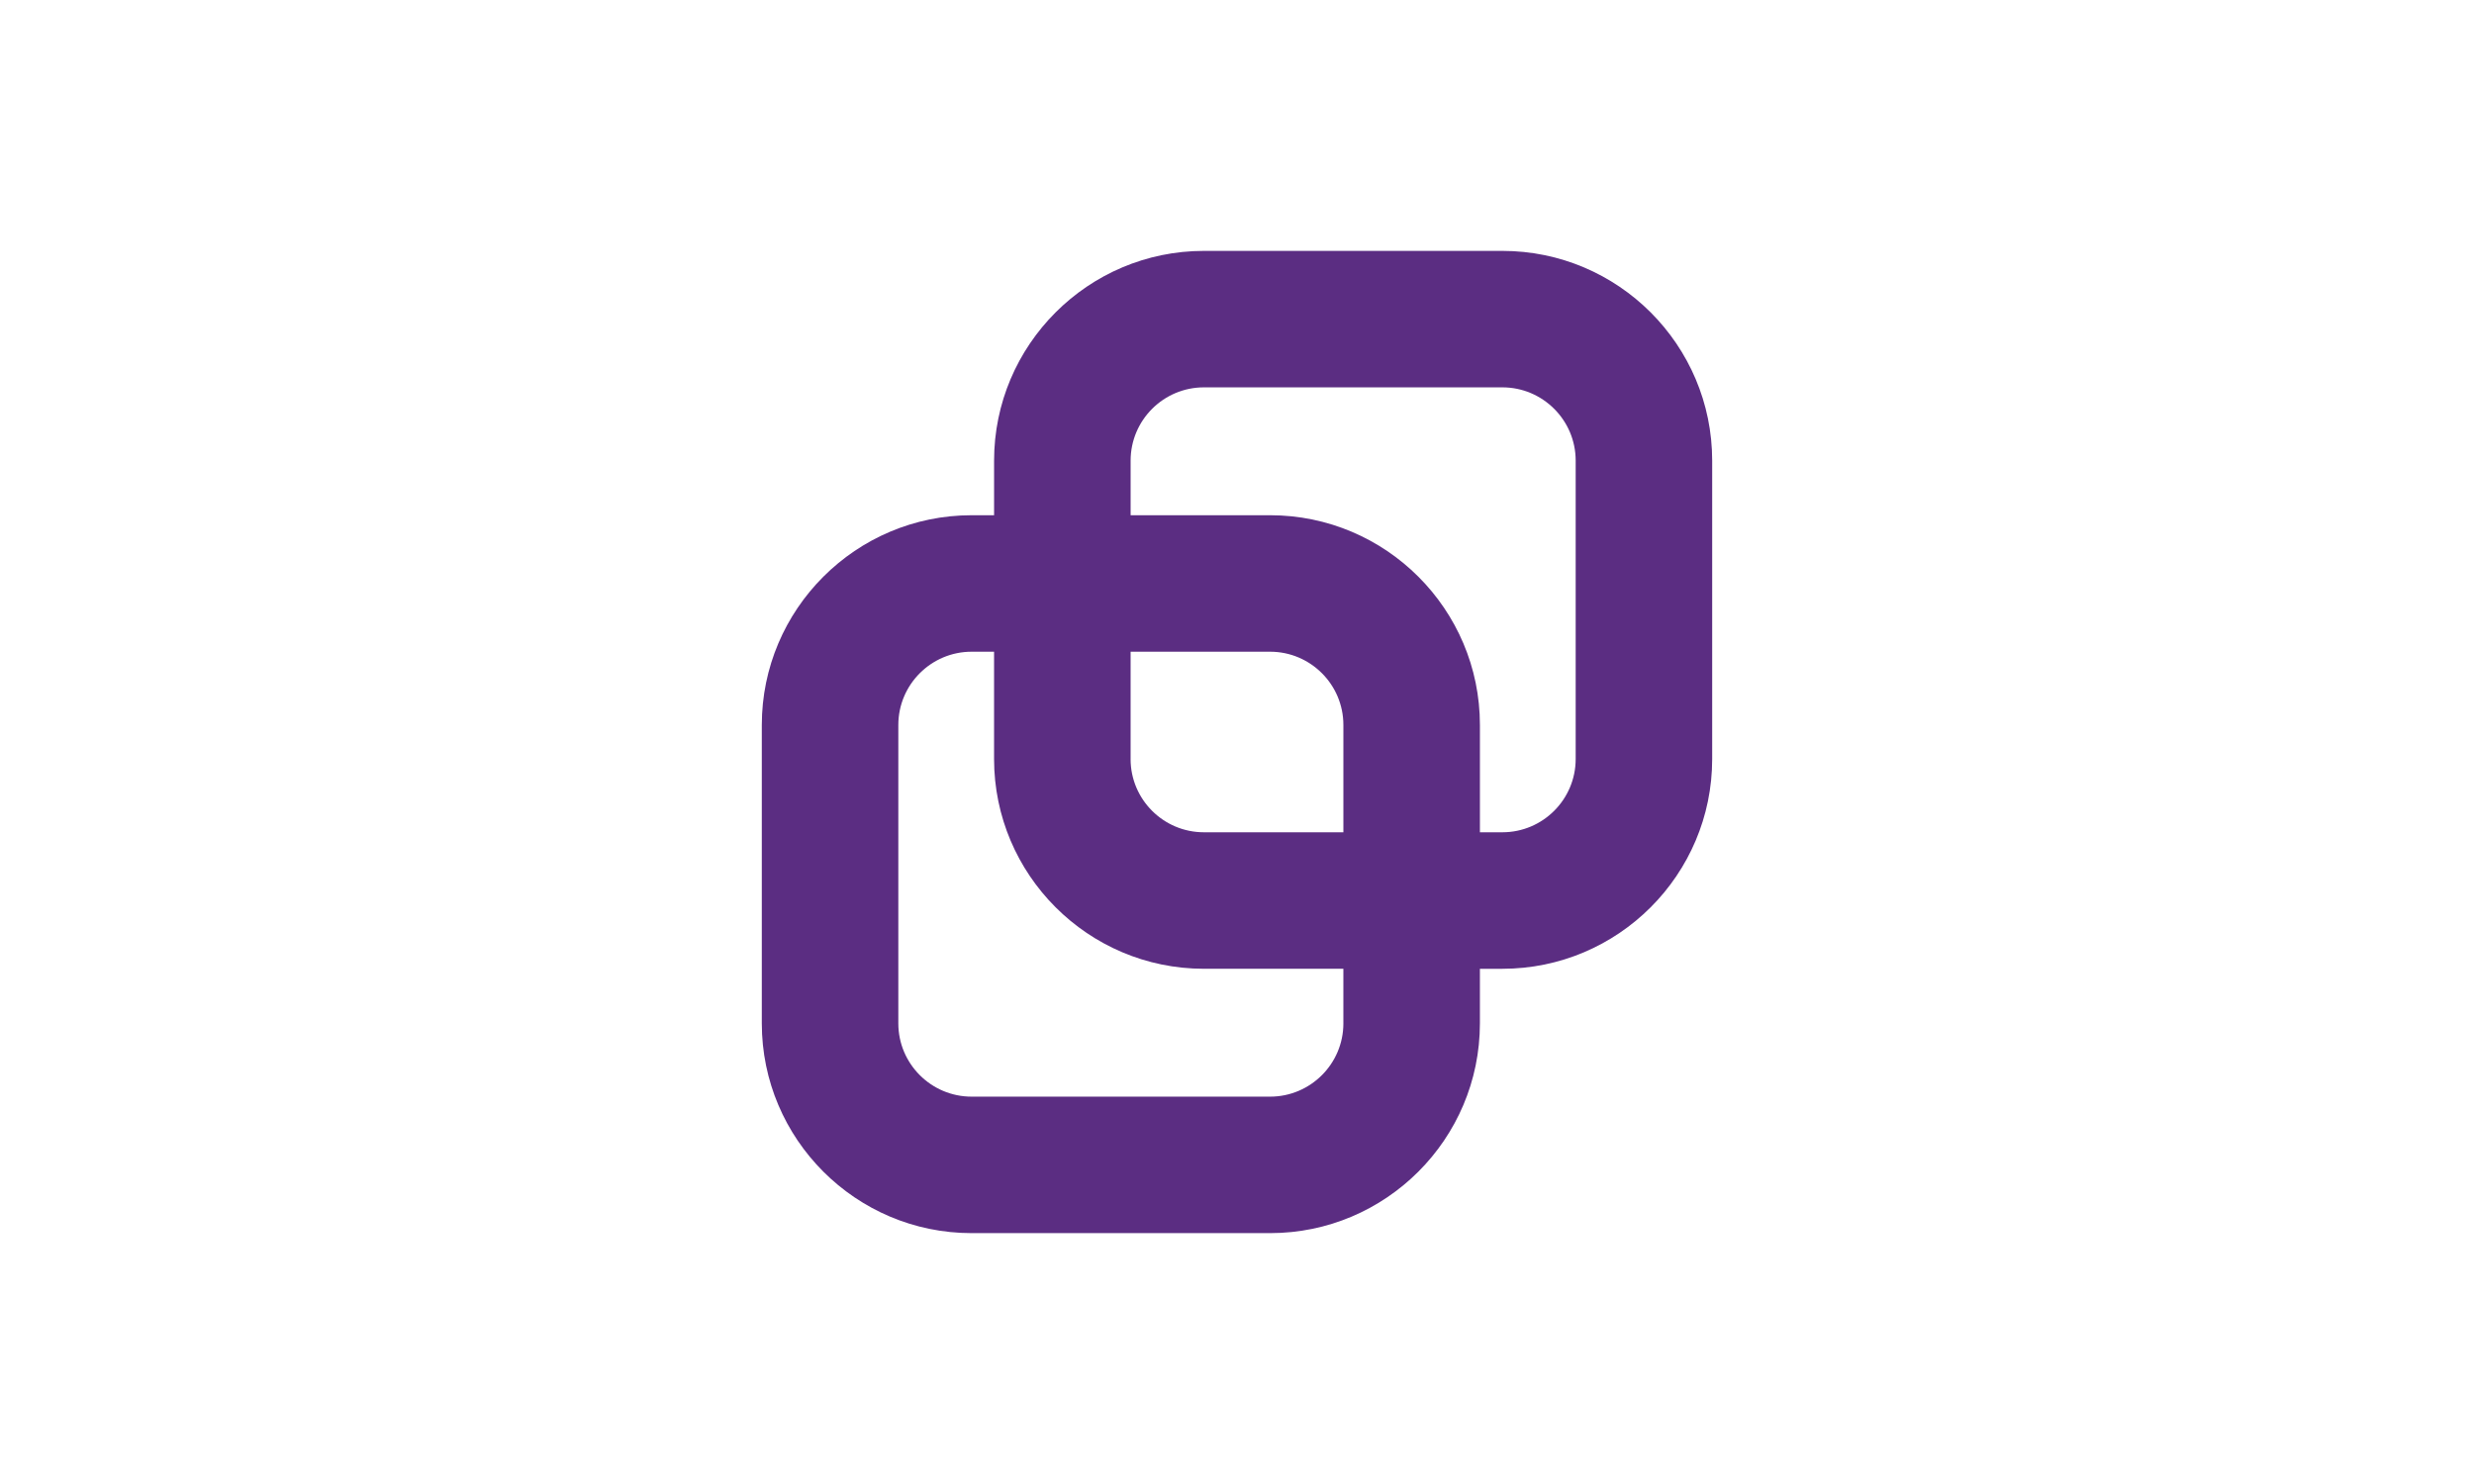 <?xml version="1.0" encoding="UTF-8"?>
<svg id="Layer_1" data-name="Layer 1" xmlns="http://www.w3.org/2000/svg" viewBox="0 0 1600 960">
  <defs>
    <style>
      .cls-1 {
        fill: #5b2d82;
      }
    </style>
  </defs>
  <path class="cls-1" d="M971.64,162.3h-193.06c-74.82,0-135.68,60.87-135.68,135.68v35.32h-14.54c-74.82,0-135.68,60.87-135.68,135.68v193.05c0,74.81,60.86,135.68,135.68,135.68h193.05c74.82,0,135.68-60.87,135.68-135.68v-35.3h.01s0-.02,0-.02h14.53c74.82,0,135.68-60.87,135.68-135.69v-193.04c0-74.81-60.86-135.68-135.68-135.68ZM731.2,333.3h0s-.01,0-.01,0h.01ZM821.41,421.59c26.13,0,47.39,21.26,47.39,47.39v69.42h.01-.01s-.01.03-.01.03v-.03h-90.22c-26.13,0-47.39-21.26-47.39-47.39h.01v-69.42h0s90.22,0,90.22,0h-.01ZM821.41,709.42h-193.05c-26.13,0-47.39-21.26-47.39-47.39v-193.05c0-26.13,21.26-47.39,47.39-47.39h14.53s0,.01,0,.01v69.41c0,74.82,60.86,135.69,135.68,135.69h90.22v35.32h.01c0,26.14-21.26,47.4-47.39,47.4ZM1019.03,491.01c0,26.13-21.26,47.39-47.39,47.39h-14.54s0,0,0,0h0v-69.42c0-74.81-60.86-135.68-135.68-135.68h-90.22v-35.33c0-26.13,21.26-47.39,47.39-47.39h193.05c26.13,0,47.39,21.26,47.39,47.39v193.04Z"/>
</svg>